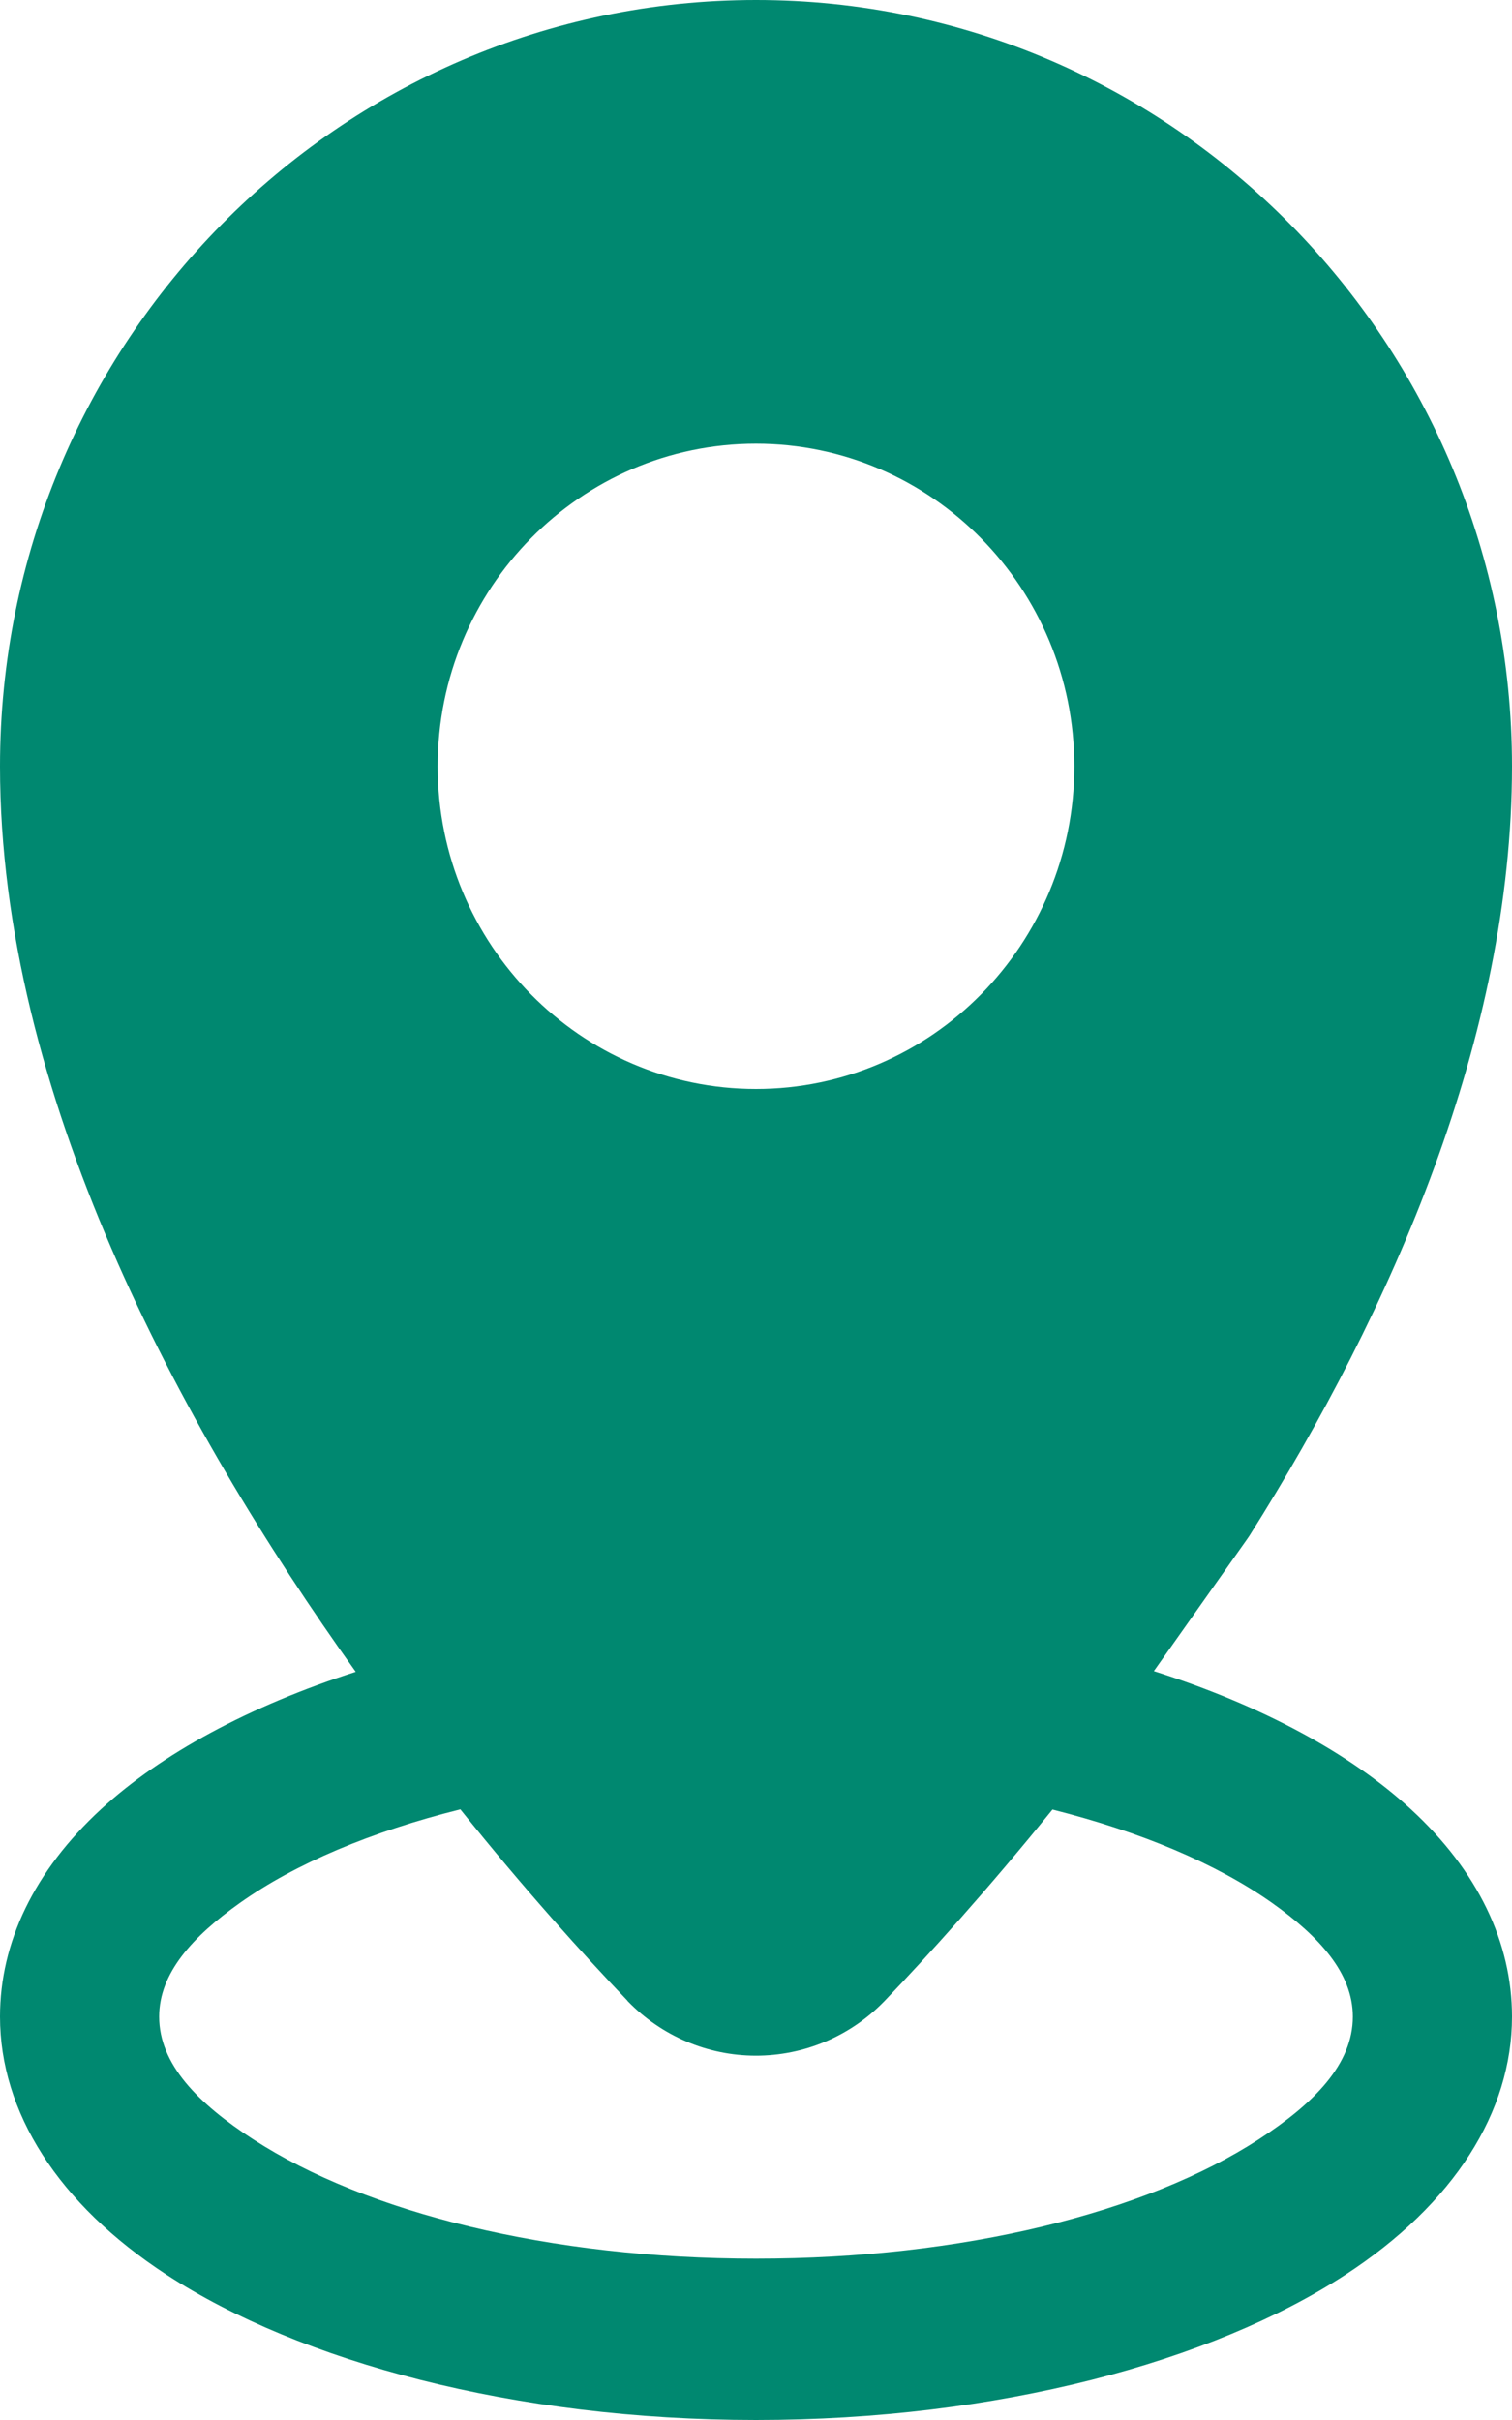 <svg xmlns="http://www.w3.org/2000/svg" width="15" height="24" viewBox="0 0 15 24" fill="none"><path fill-rule="evenodd" clip-rule="evenodd" d="M3.529 16.58C2.467 16.922 1.595 17.397 1.003 17.942C0.339 18.554 0 19.265 0 20C0 20.941 0.572 21.857 1.658 22.563C2.976 23.42 5.1 24 7.5 24C9.9 24 12.024 23.42 13.342 22.563C14.428 21.857 15 20.941 15 20C15 19.265 14.661 18.554 13.997 17.943C13.401 17.394 12.525 16.916 11.447 16.573L12.371 15.266C12.379 15.254 12.387 15.243 12.395 15.231C13.816 12.98 15 10.273 15 7.6C15 3.406 11.641 0 7.5 0C3.359 0 0 3.406 0 7.6C0 10.836 1.772 14.123 3.529 16.58ZM4.567 17.944C3.687 18.164 2.933 18.48 2.38 18.872C1.911 19.205 1.579 19.568 1.579 20C1.579 20.473 1.966 20.862 2.511 21.216C3.636 21.947 5.455 22.4 7.5 22.4C9.545 22.4 11.364 21.947 12.489 21.216C13.034 20.862 13.421 20.473 13.421 20C13.421 19.568 13.089 19.206 12.62 18.872C12.067 18.482 11.317 18.167 10.441 17.946C9.797 18.742 9.209 19.391 8.775 19.845C8.771 19.848 8.771 19.85 8.767 19.853C8.432 20.196 7.974 20.388 7.496 20.387C7.018 20.386 6.564 20.192 6.229 19.848C6.225 19.846 6.225 19.844 6.225 19.842C5.791 19.387 5.203 18.738 4.567 17.944ZM7.5 4.4C5.759 4.4 4.342 5.834 4.342 7.6C4.342 9.366 5.759 10.8 7.5 10.8C9.241 10.8 10.658 9.366 10.658 7.6C10.658 5.834 9.241 4.4 7.5 4.4Z" fill="#008870"></path></svg>